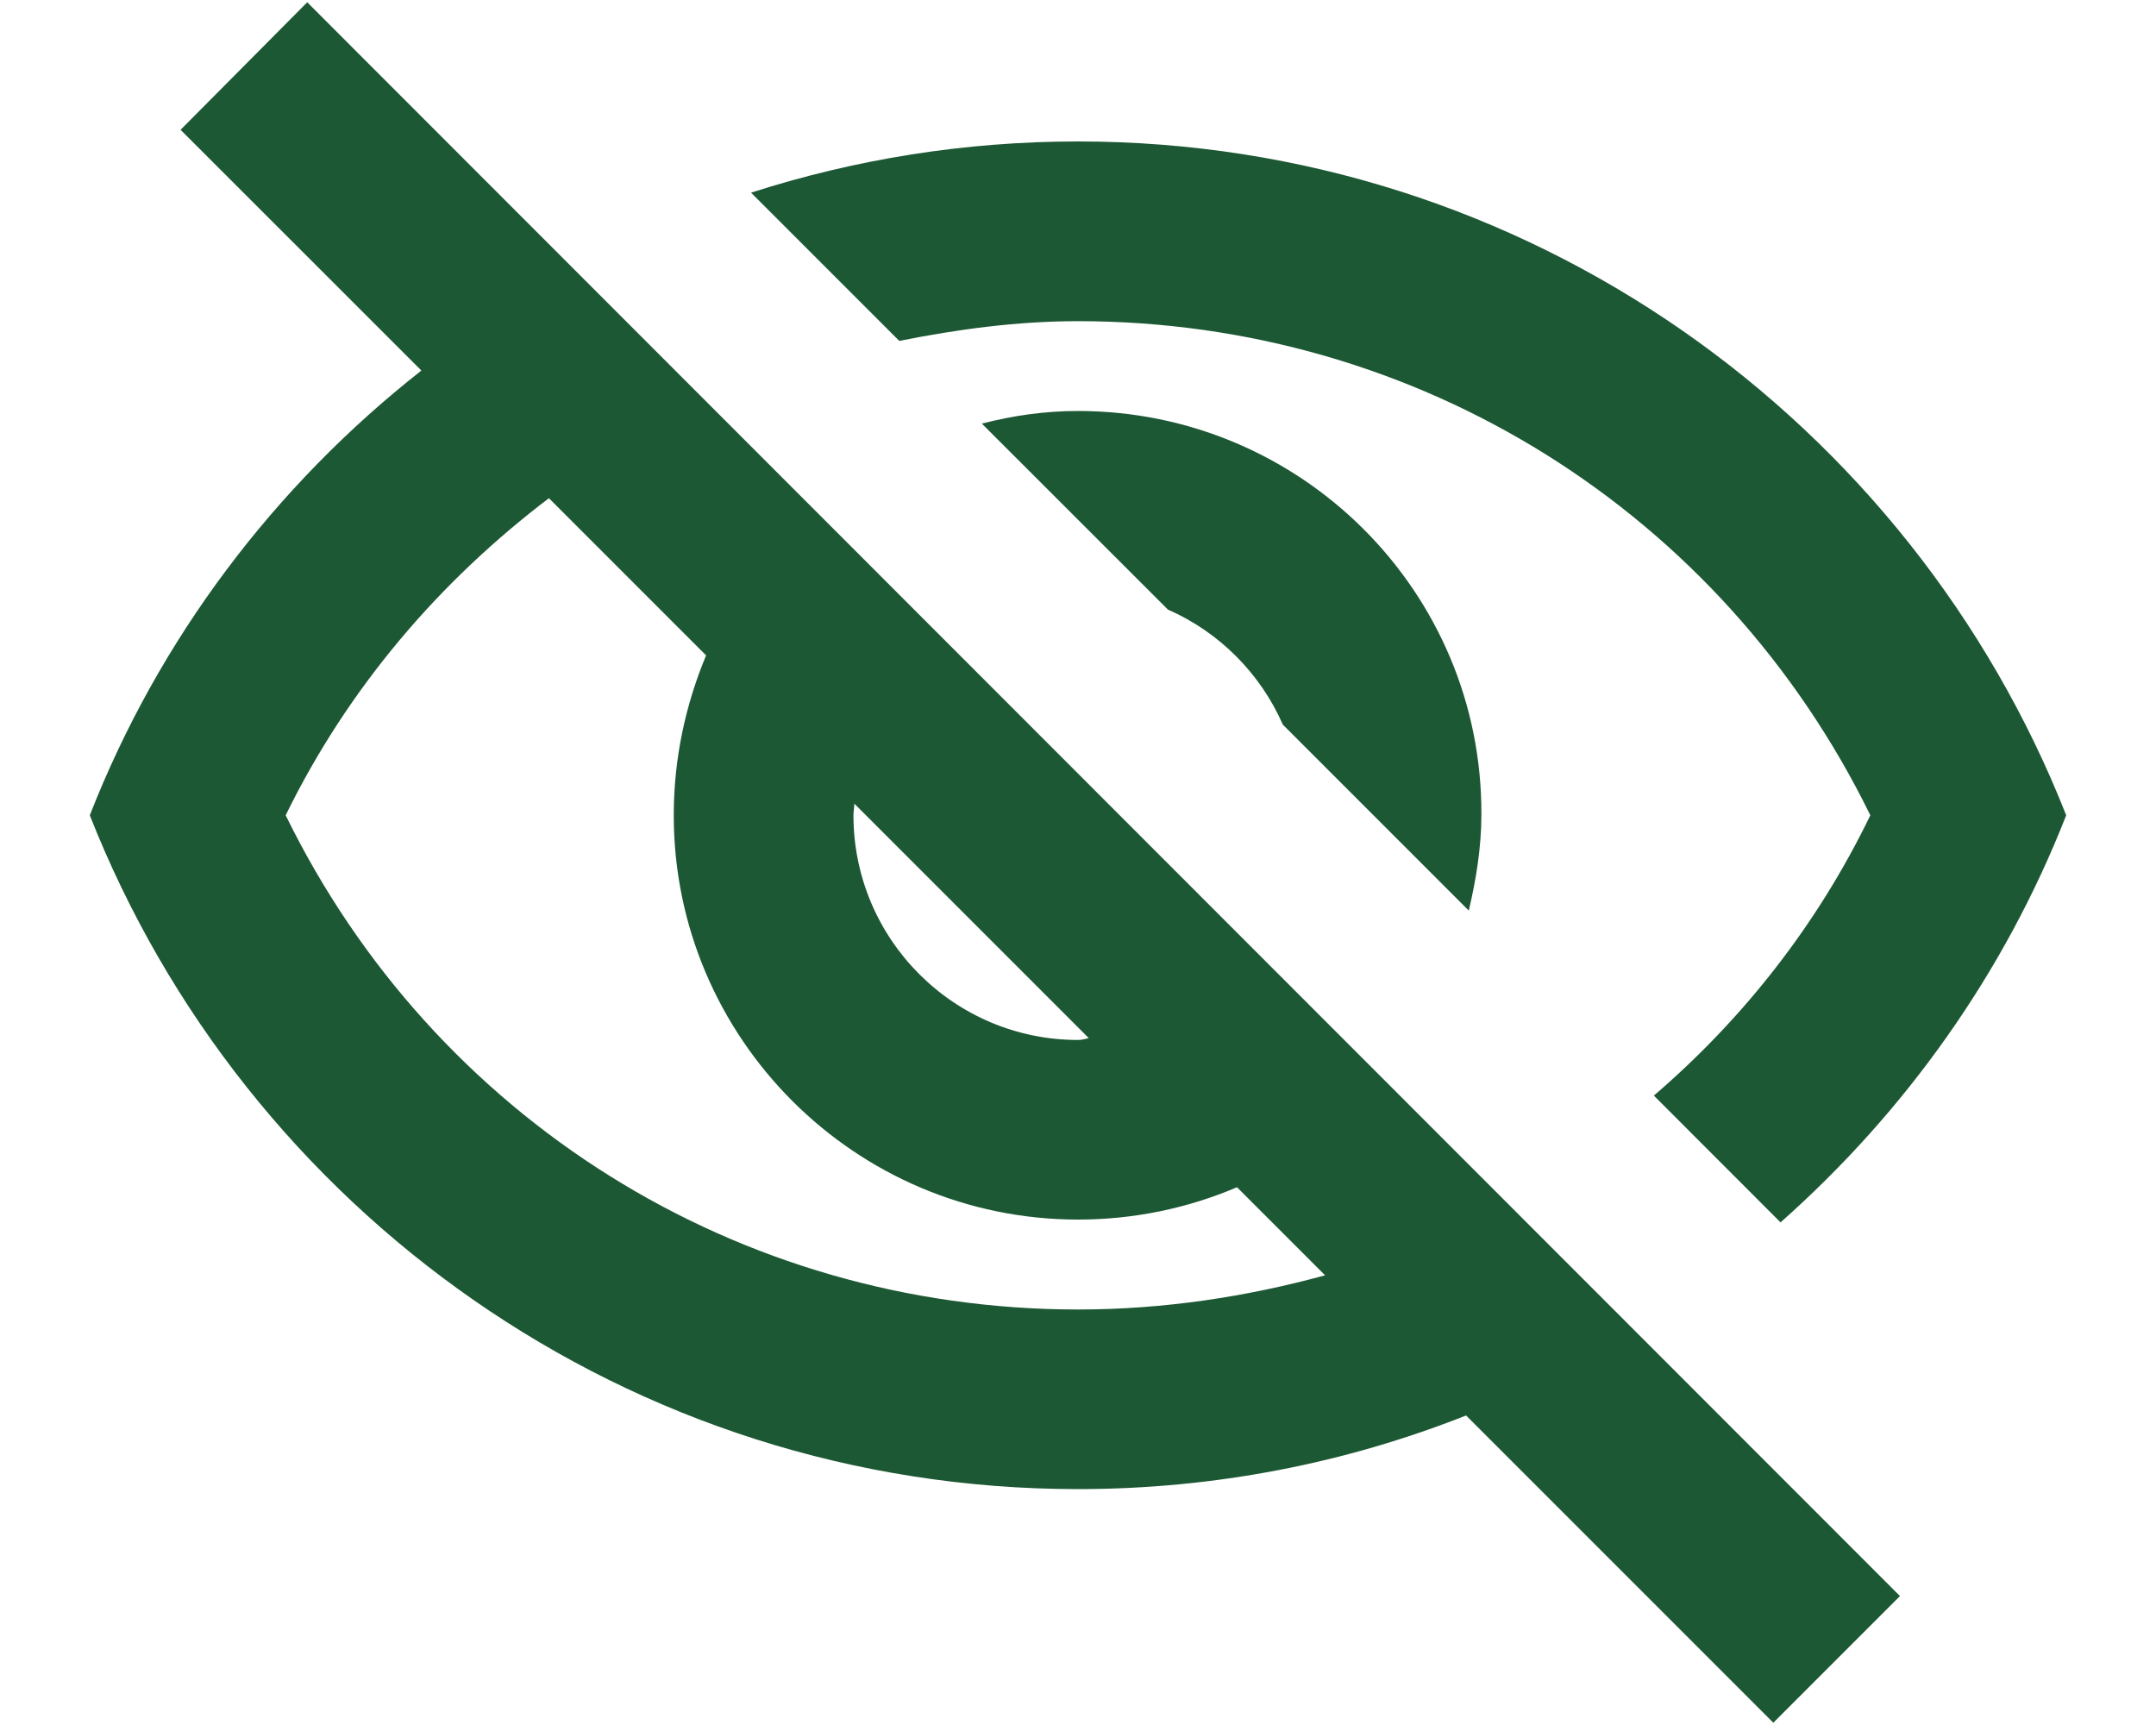 <?xml version="1.0" encoding="UTF-8"?>
<svg xmlns="http://www.w3.org/2000/svg" width="20" height="16" viewBox="0 0 20 16" fill="none">
  <path d="M10 2.979C13.159 2.979 15.975 4.754 17.35 7.562C16.858 8.579 16.167 9.454 15.342 10.162L16.517 11.338C17.675 10.312 18.592 9.029 19.167 7.562C17.725 3.904 14.167 1.312 10 1.312C8.942 1.312 7.925 1.479 6.967 1.787L8.342 3.162C8.883 3.054 9.434 2.979 10 2.979ZM9.108 3.929L10.834 5.654C11.309 5.862 11.692 6.246 11.9 6.721L13.625 8.446C13.692 8.162 13.742 7.862 13.742 7.554C13.75 5.487 12.067 3.812 10 3.812C9.692 3.812 9.4 3.854 9.108 3.929ZM1.675 1.204L3.909 3.437C2.55 4.504 1.475 5.921 0.833 7.562C2.275 11.221 5.833 13.812 10 13.812C11.267 13.812 12.483 13.571 13.6 13.129L16.45 15.979L17.625 14.804L2.85 0.021L1.675 1.204ZM7.925 7.454L10.1 9.629C10.067 9.637 10.034 9.646 10 9.646C8.85 9.646 7.917 8.712 7.917 7.562C7.917 7.521 7.925 7.496 7.925 7.454ZM5.092 4.621L6.55 6.079C6.359 6.537 6.25 7.037 6.25 7.562C6.25 9.629 7.934 11.312 10 11.312C10.525 11.312 11.025 11.204 11.475 11.012L12.292 11.829C11.559 12.029 10.792 12.146 10 12.146C6.842 12.146 4.025 10.371 2.65 7.562C3.233 6.371 4.083 5.387 5.092 4.621Z" fill="#1D5834"></path>
</svg>
